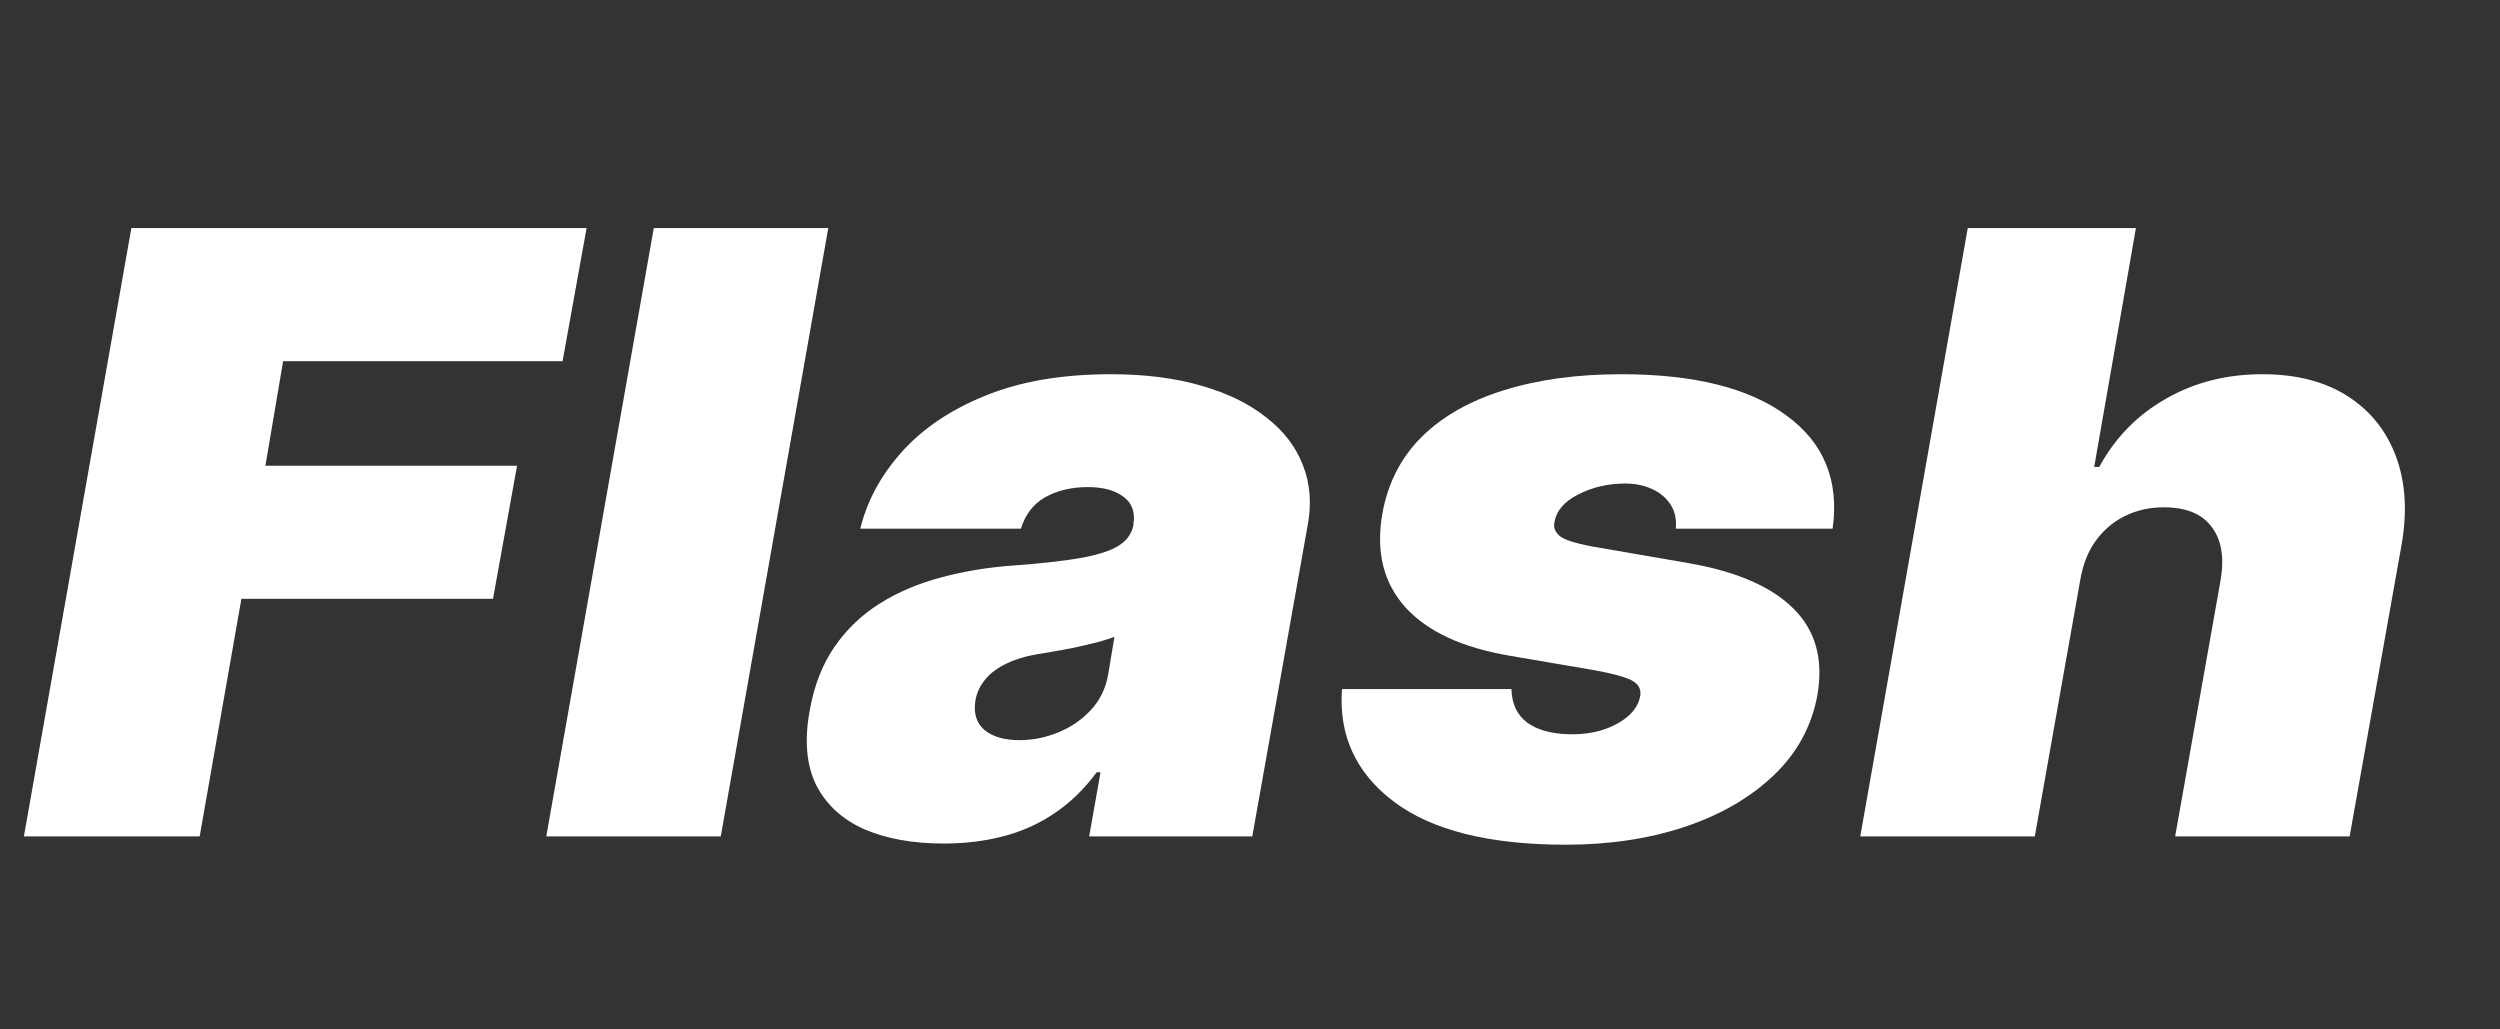 <svg width="68" height="28" viewBox="0 0 68 28" fill="none" xmlns="http://www.w3.org/2000/svg">
<rect x="0" y="0" width="68" height="28" fill="#333333" stroke="none"/>
<g clip-path="url(#clip0_11_34643)">
<path d="M56.584 15.77L55.346 22.75H50.599L53.523 6.204H58.097L56.962 12.7H57.1C57.53 11.908 58.132 11.291 58.906 10.85C59.679 10.403 60.556 10.179 61.537 10.179C62.465 10.179 63.239 10.379 63.858 10.777C64.478 11.176 64.916 11.725 65.174 12.425C65.432 13.125 65.481 13.928 65.32 14.833L63.91 22.75H59.164L60.402 15.77C60.505 15.156 60.422 14.674 60.152 14.324C59.889 13.974 59.456 13.799 58.854 13.799C58.464 13.799 58.109 13.879 57.788 14.041C57.472 14.197 57.209 14.423 56.997 14.72C56.79 15.01 56.653 15.361 56.584 15.77Z" fill="white"/>
<path d="M49.847 14.38H45.582C45.605 14.122 45.556 13.901 45.436 13.718C45.315 13.535 45.146 13.395 44.928 13.298C44.716 13.201 44.476 13.152 44.206 13.152C43.736 13.152 43.309 13.252 42.925 13.451C42.541 13.645 42.326 13.901 42.28 14.219C42.252 14.342 42.294 14.458 42.409 14.566C42.524 14.674 42.825 14.773 43.312 14.865L45.926 15.317C47.233 15.544 48.184 15.956 48.781 16.553C49.383 17.146 49.6 17.93 49.434 18.904C49.279 19.75 48.884 20.477 48.248 21.086C47.611 21.694 46.803 22.163 45.823 22.491C44.848 22.815 43.77 22.976 42.59 22.976C40.509 22.976 38.95 22.586 37.912 21.805C36.88 21.024 36.41 20.003 36.502 18.743H41.111C41.122 19.147 41.266 19.451 41.541 19.656C41.822 19.855 42.194 19.96 42.658 19.971C43.163 19.987 43.604 19.893 43.983 19.688C44.361 19.478 44.573 19.217 44.619 18.904C44.636 18.727 44.553 18.592 44.37 18.5C44.192 18.409 43.851 18.317 43.346 18.226L41.076 17.838C39.769 17.617 38.818 17.175 38.222 16.513C37.625 15.845 37.419 14.994 37.602 13.96C37.752 13.136 38.107 12.444 38.669 11.884C39.236 11.324 39.981 10.901 40.904 10.616C41.827 10.325 42.894 10.179 44.103 10.179C46.081 10.179 47.577 10.554 48.592 11.302C49.612 12.046 50.03 13.072 49.847 14.38Z" fill="white"/>
<path d="M25.67 22.944C24.833 22.944 24.113 22.815 23.511 22.556C22.915 22.292 22.48 21.894 22.204 21.36C21.935 20.822 21.875 20.143 22.024 19.325C22.144 18.646 22.371 18.067 22.703 17.587C23.036 17.108 23.448 16.715 23.941 16.408C24.434 16.101 24.988 15.867 25.601 15.705C26.22 15.538 26.873 15.431 27.561 15.382C28.307 15.328 28.911 15.261 29.376 15.18C29.84 15.099 30.187 14.989 30.416 14.849C30.645 14.709 30.783 14.52 30.829 14.283V14.251C30.881 13.928 30.789 13.68 30.554 13.508C30.324 13.335 30.003 13.249 29.591 13.249C29.143 13.249 28.757 13.341 28.43 13.524C28.109 13.707 27.888 13.992 27.768 14.38H23.4C23.583 13.626 23.959 12.931 24.526 12.296C25.099 11.655 25.859 11.143 26.805 10.761C27.756 10.373 28.891 10.179 30.21 10.179C31.15 10.179 31.975 10.284 32.686 10.494C33.397 10.699 33.985 10.987 34.449 11.359C34.919 11.725 35.249 12.156 35.438 12.651C35.633 13.142 35.678 13.675 35.575 14.251L34.062 22.75H29.625L29.935 21.005H29.831C29.488 21.468 29.101 21.842 28.671 22.128C28.246 22.413 27.782 22.621 27.278 22.75C26.779 22.879 26.243 22.944 25.67 22.944ZM27.733 20.132C28.089 20.132 28.438 20.062 28.782 19.922C29.126 19.782 29.422 19.58 29.668 19.316C29.915 19.052 30.072 18.732 30.141 18.355L30.313 17.321C30.187 17.369 30.046 17.415 29.892 17.458C29.743 17.496 29.585 17.534 29.419 17.571C29.258 17.609 29.086 17.644 28.903 17.676C28.725 17.709 28.542 17.741 28.352 17.773C27.974 17.827 27.656 17.916 27.398 18.04C27.14 18.159 26.939 18.307 26.796 18.484C26.653 18.657 26.564 18.851 26.529 19.066C26.478 19.405 26.561 19.669 26.779 19.858C27.003 20.041 27.321 20.132 27.733 20.132Z" fill="white"/>
<path d="M22.529 6.204L19.605 22.75H14.859L17.783 6.204H22.529Z" fill="white"/>
<path d="M0.65 22.75L3.573 6.204H15.955L15.302 9.824H7.701L7.219 12.668H14.064L13.41 16.287H6.566L5.431 22.75H0.65Z" fill="white"/>
</g>
<defs>
<clipPath id="clip0_11_34643">
<rect width="67.054" height="28" fill="white" transform="translate(0.615)"/>
</clipPath>
</defs>
</svg>
